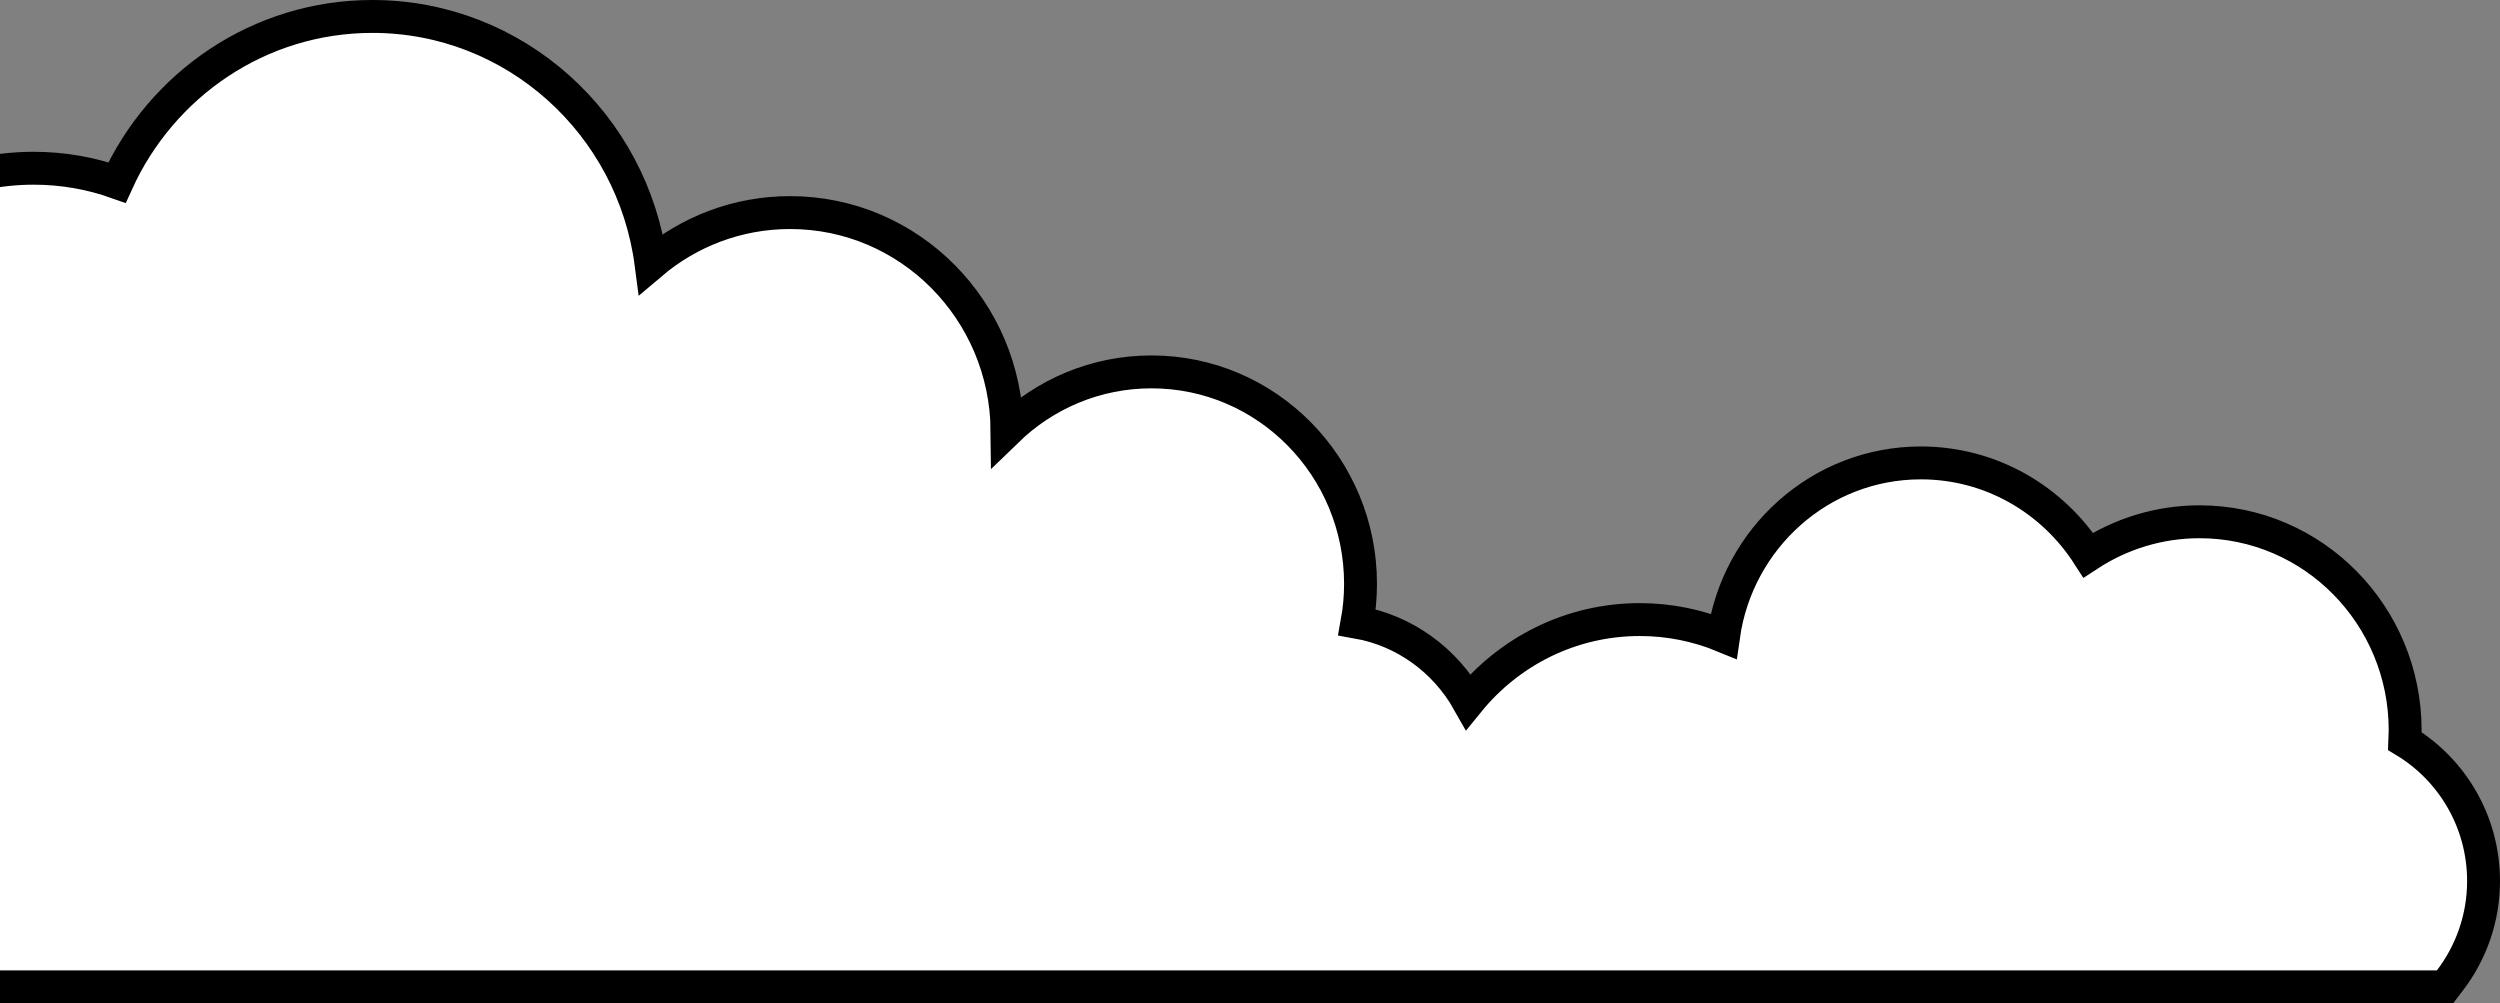 <svg xmlns="http://www.w3.org/2000/svg" width="152" height="61" viewBox="0 0 152 61" fill="none"><rect x="0" y="0" width="152" height="61" fill="#808080" stroke="none"/><path d="M-36.885 59.429L-36.987 59.22V58.987C-36.987 58.98 -36.987 58.971 -36.988 58.957C-36.989 58.944 -36.99 58.926 -36.992 58.899L-36.992 58.893C-36.995 58.846 -37 58.769 -37 58.685C-37 52.2 -32.05 46.866 -25.747 46.404C-26.383 44.846 -26.737 43.137 -26.737 41.347C-26.737 34.064 -20.915 28.139 -13.711 28.139C-13.502 28.139 -13.293 28.144 -13.086 28.154C-13.205 27.373 -13.266 26.573 -13.266 25.76C-13.266 17.197 -6.423 10.229 2.048 10.229C3.822 10.229 5.527 10.534 7.115 11.099C9.816 5.145 15.742 1 22.644 1C31.324 1 38.477 7.558 39.584 16.034C41.872 14.094 44.818 12.925 48.039 12.925C55.299 12.925 61.166 18.863 61.229 26.181C63.508 23.971 66.601 22.611 70.011 22.611C77.044 22.611 82.72 28.395 82.72 35.497C82.72 36.293 82.647 37.073 82.51 37.829C85.416 38.34 87.871 40.159 89.277 42.657C91.749 39.615 95.497 37.67 99.698 37.67C101.499 37.67 103.219 38.03 104.791 38.678C105.631 32.731 110.671 28.145 116.789 28.145C121.06 28.145 124.803 30.382 126.964 33.75C128.914 32.473 131.239 31.724 133.733 31.724C140.652 31.724 146.233 37.411 146.233 44.398C146.233 44.618 146.228 44.839 146.217 45.06C149.076 46.788 151 49.95 151 53.568C151 55.843 150.231 57.941 148.956 59.608L148.656 60H148.162H-35.981H-36.603L-36.878 59.442L-36.885 59.429Z" fill="white" stroke="black" stroke-width="2" stroke-miterlimit="10"></path></svg>